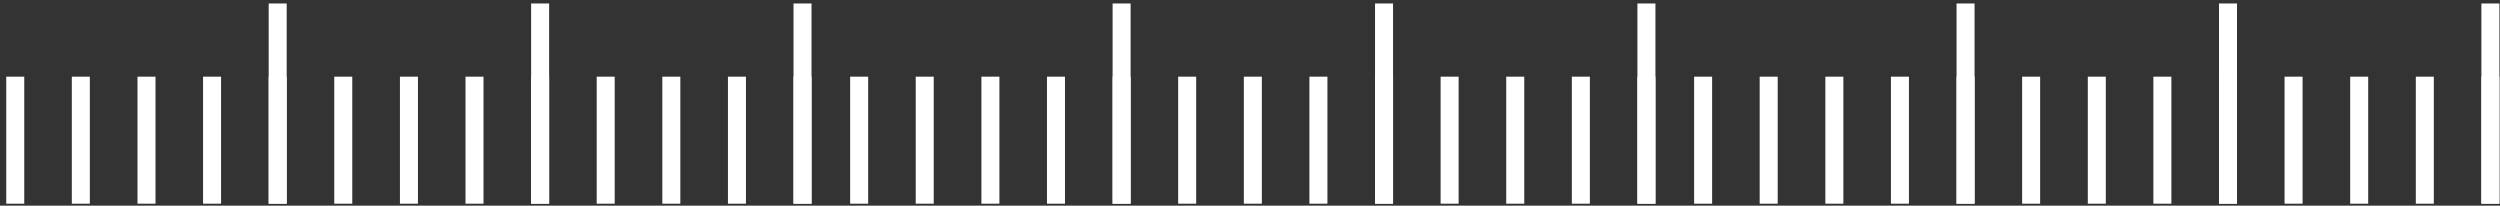 <svg width="389" height="32" viewBox="0 0 389 32" fill="none" xmlns="http://www.w3.org/2000/svg">
<rect x="0" y="0" width="389" height="32" fill="#333333" stroke="none"/>
<path d="M126.273 31.694L126.273 11.93L123.471 11.93L123.471 31.694L126.273 31.694Z" fill="white"/>
<path d="M126.273 31.691L126.273 0.542L123.471 0.542L123.471 31.691L126.273 31.691Z" fill="white"/>
<path d="M116.07 31.694L116.07 11.93L113.268 11.93L113.268 31.694L116.07 31.694Z" fill="white"/>
<path d="M105.859 31.694L105.859 11.93L103.057 11.93L103.057 31.694L105.859 31.694Z" fill="white"/>
<path d="M95.648 31.694L95.648 11.93L92.846 11.93L92.846 31.694L95.648 31.694Z" fill="white"/>
<path d="M85.445 31.694L85.445 11.93L82.643 11.93L82.643 31.694L85.445 31.694Z" fill="white"/>
<path d="M85.445 31.691L85.445 0.542L82.643 0.542L82.643 31.691L85.445 31.691Z" fill="white"/>
<path d="M75.234 31.694L75.234 11.93L72.432 11.93L72.432 31.694L75.234 31.694Z" fill="white"/>
<path d="M65.031 31.694L65.031 11.93L62.229 11.93L62.229 31.694L65.031 31.694Z" fill="white"/>
<path d="M54.812 31.694L54.812 11.93L52.01 11.93L52.01 31.694L54.812 31.694Z" fill="white"/>
<path d="M44.609 31.694L44.609 11.93L41.807 11.93L41.807 31.694L44.609 31.694Z" fill="white"/>
<path d="M44.609 31.691L44.609 0.542L41.807 0.542L41.807 31.691L44.609 31.691Z" fill="white"/>
<path d="M34.398 31.694L34.398 11.93L31.596 11.93L31.596 31.694L34.398 31.694Z" fill="white"/>
<path d="M24.195 31.694L24.195 11.93L21.393 11.93L21.393 31.694L24.195 31.694Z" fill="white"/>
<path d="M13.977 31.694L13.977 11.93L11.174 11.93L11.174 31.694L13.977 31.694Z" fill="white"/>
<path d="M3.773 31.694L3.773 11.93L0.971 11.93L0.971 31.694L3.773 31.694Z" fill="white"/>
<path d="M257.586 31.694L257.586 11.93L254.784 11.93L254.784 31.694L257.586 31.694Z" fill="white"/>
<path d="M257.586 31.691L257.586 0.542L254.784 0.542L254.784 31.691L257.586 31.691Z" fill="white"/>
<path d="M247.383 31.694L247.383 11.929L244.581 11.929L244.581 31.694L247.383 31.694Z" fill="white"/>
<path d="M237.172 31.694L237.172 11.929L234.37 11.929L234.37 31.694L237.172 31.694Z" fill="white"/>
<path d="M226.961 31.694L226.961 11.929L224.159 11.929L224.159 31.694L226.961 31.694Z" fill="white"/>
<path d="M216.758 31.694L216.758 11.929L213.956 11.929L213.956 31.694L216.758 31.694Z" fill="white"/>
<path d="M216.758 31.691L216.758 0.542L213.956 0.542L213.956 31.691L216.758 31.691Z" fill="white"/>
<path d="M206.547 31.694L206.547 11.929L203.745 11.929L203.745 31.694L206.547 31.694Z" fill="white"/>
<path d="M196.344 31.694L196.344 11.929L193.541 11.929L193.541 31.694L196.344 31.694Z" fill="white"/>
<path d="M186.125 31.694L186.125 11.929L183.323 11.929L183.323 31.694L186.125 31.694Z" fill="white"/>
<path d="M175.922 31.694L175.922 11.929L173.12 11.929L173.12 31.694L175.922 31.694Z" fill="white"/>
<path d="M175.922 31.691L175.922 0.542L173.12 0.542L173.12 31.691L175.922 31.691Z" fill="white"/>
<path d="M165.711 31.694L165.711 11.929L162.909 11.929L162.909 31.694L165.711 31.694Z" fill="white"/>
<path d="M155.508 31.694L155.508 11.929L152.706 11.929L152.706 31.694L155.508 31.694Z" fill="white"/>
<path d="M145.289 31.694L145.289 11.929L142.487 11.929L142.487 31.694L145.289 31.694Z" fill="white"/>
<path d="M135.086 31.694L135.086 11.929L132.284 11.929L132.284 31.694L135.086 31.694Z" fill="white"/>
<path d="M388.906 31.694L388.906 11.93L386.104 11.93L386.104 31.694L388.906 31.694Z" fill="white"/>
<path d="M388.906 31.691L388.906 0.542L386.104 0.542L386.104 31.691L388.906 31.691Z" fill="white"/>
<path d="M378.703 31.694L378.703 11.93L375.901 11.93L375.901 31.694L378.703 31.694Z" fill="white"/>
<path d="M368.492 31.694L368.492 11.93L365.69 11.93L365.69 31.694L368.492 31.694Z" fill="white"/>
<path d="M358.281 31.694L358.281 11.93L355.479 11.93L355.479 31.694L358.281 31.694Z" fill="white"/>
<path d="M348.078 31.694L348.078 11.93L345.276 11.93L345.276 31.694L348.078 31.694Z" fill="white"/>
<path d="M348.078 31.691L348.078 0.542L345.276 0.542L345.276 31.691L348.078 31.691Z" fill="white"/>
<path d="M337.867 31.694L337.867 11.93L335.065 11.93L335.065 31.694L337.867 31.694Z" fill="white"/>
<path d="M327.664 31.694L327.664 11.93L324.862 11.93L324.862 31.694L327.664 31.694Z" fill="white"/>
<path d="M317.445 31.694L317.445 11.93L314.643 11.93L314.643 31.694L317.445 31.694Z" fill="white"/>
<path d="M307.242 31.694L307.242 11.93L304.44 11.93L304.44 31.694L307.242 31.694Z" fill="white"/>
<path d="M307.242 31.691L307.242 0.542L304.44 0.542L304.44 31.691L307.242 31.691Z" fill="white"/>
<path d="M297.031 31.694L297.031 11.93L294.229 11.93L294.229 31.694L297.031 31.694Z" fill="white"/>
<path d="M286.828 31.694L286.828 11.93L284.026 11.93L284.026 31.694L286.828 31.694Z" fill="white"/>
<path d="M276.609 31.694L276.609 11.93L273.807 11.93L273.807 31.694L276.609 31.694Z" fill="white"/>
<path d="M266.406 31.694L266.406 11.93L263.604 11.93L263.604 31.694L266.406 31.694Z" fill="white"/>
</svg>
